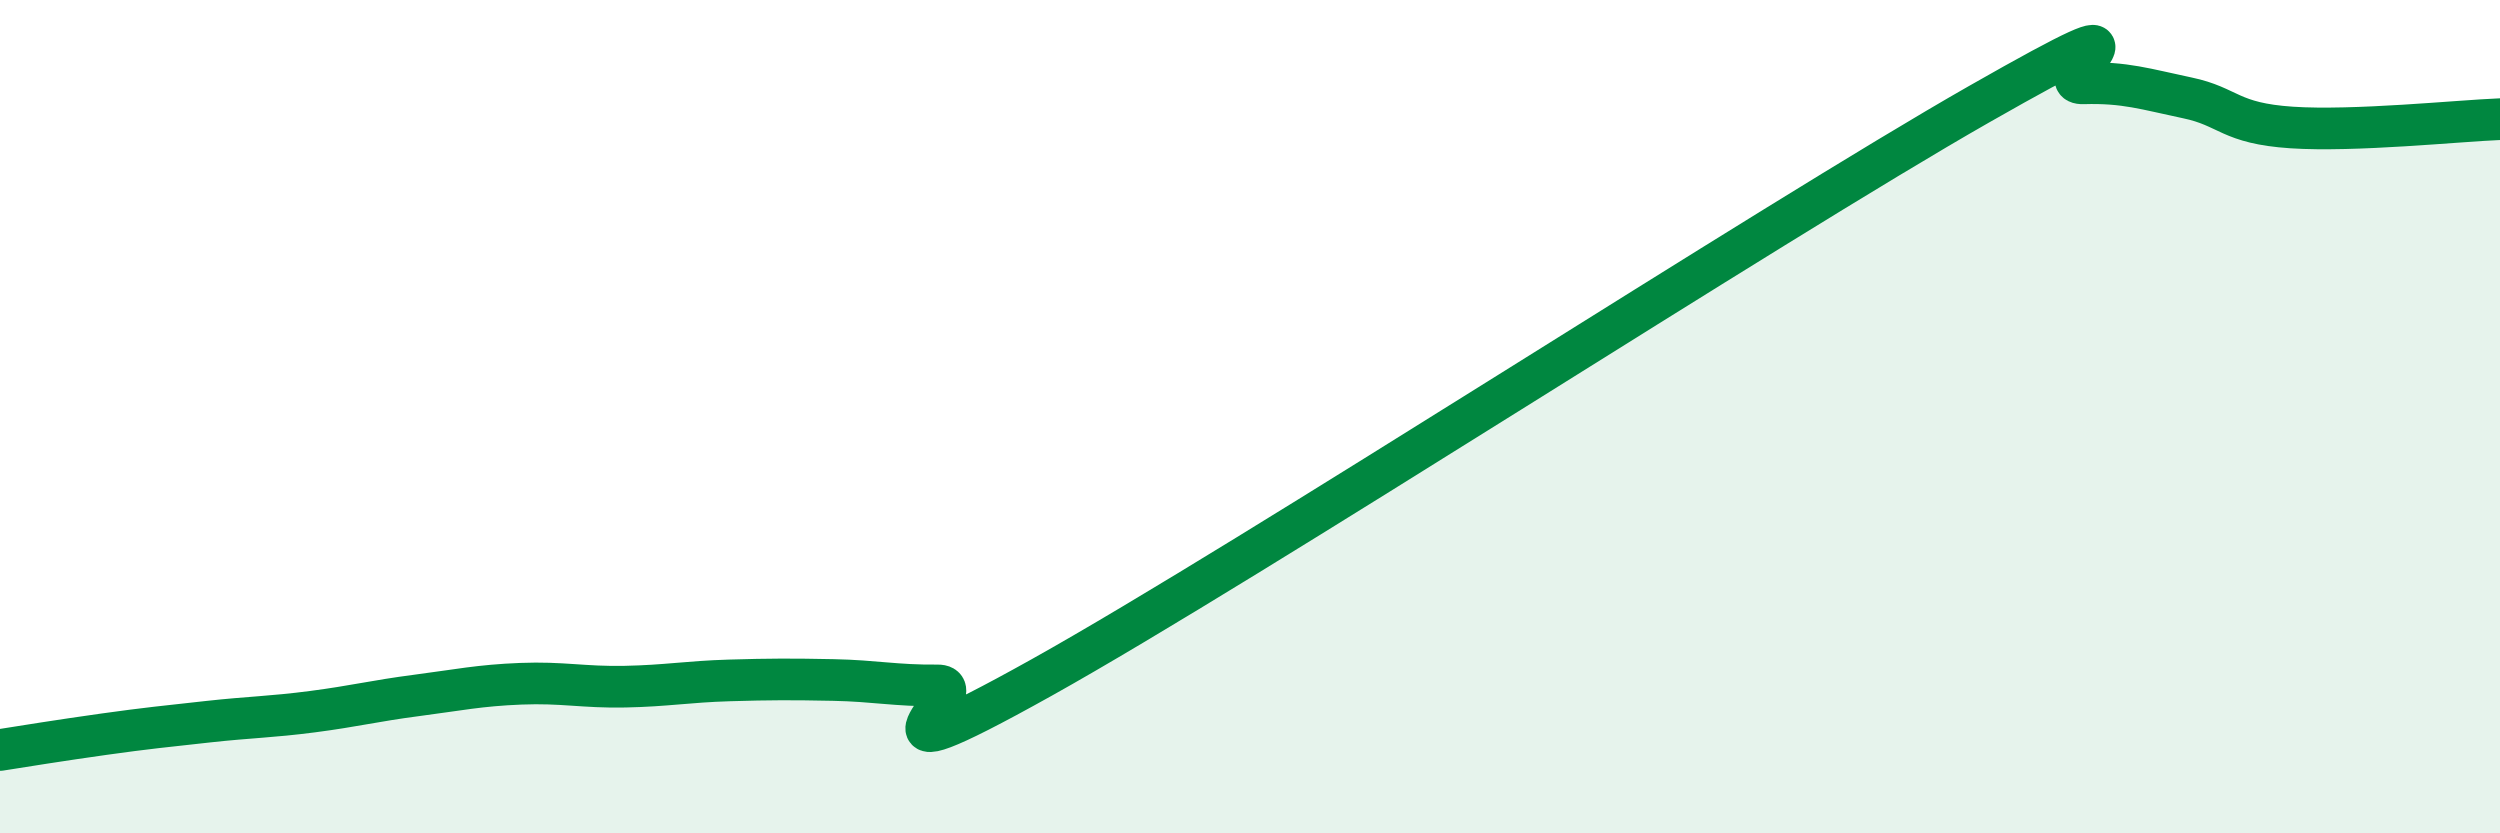 
    <svg width="60" height="20" viewBox="0 0 60 20" xmlns="http://www.w3.org/2000/svg">
      <path
        d="M 0,18 C 0.5,17.92 1.5,17.76 2.5,17.62 C 3.5,17.48 4,17.43 5,17.32 C 6,17.21 6.5,17.21 7.5,17.08 C 8.5,16.95 9,16.82 10,16.69 C 11,16.56 11.5,16.45 12.5,16.41 C 13.5,16.37 14,16.5 15,16.48 C 16,16.46 16.5,16.36 17.5,16.33 C 18.5,16.3 19,16.3 20,16.32 C 21,16.34 21.5,16.46 22.5,16.45 C 23.5,16.44 20,19.05 25,16.26 C 30,13.47 42.5,5.35 47.5,2.5 C 52.5,-0.35 49,2.03 50,2 C 51,1.97 51.5,2.14 52.5,2.35 C 53.5,2.56 53.5,2.96 55,3.06 C 56.5,3.16 59,2.9 60,2.86L60 20L0 20Z"
        fill="#008740"
        opacity="0.1"
        stroke-linecap="round"
        stroke-linejoin="round"
      />
      <path
        d="M 0,18 C 0.5,17.92 1.5,17.76 2.5,17.62 C 3.5,17.48 4,17.43 5,17.32 C 6,17.21 6.5,17.21 7.5,17.08 C 8.5,16.95 9,16.82 10,16.69 C 11,16.56 11.5,16.45 12.5,16.41 C 13.5,16.37 14,16.5 15,16.48 C 16,16.46 16.5,16.36 17.5,16.33 C 18.5,16.3 19,16.3 20,16.32 C 21,16.34 21.5,16.46 22.5,16.45 C 23.5,16.44 20,19.05 25,16.26 C 30,13.47 42.5,5.35 47.5,2.5 C 52.5,-0.35 49,2.03 50,2 C 51,1.97 51.5,2.14 52.5,2.35 C 53.5,2.56 53.5,2.96 55,3.06 C 56.5,3.16 59,2.9 60,2.86"
        stroke="#008740"
        stroke-width="1"
        fill="none"
        stroke-linecap="round"
        stroke-linejoin="round"
      />
    </svg>
  